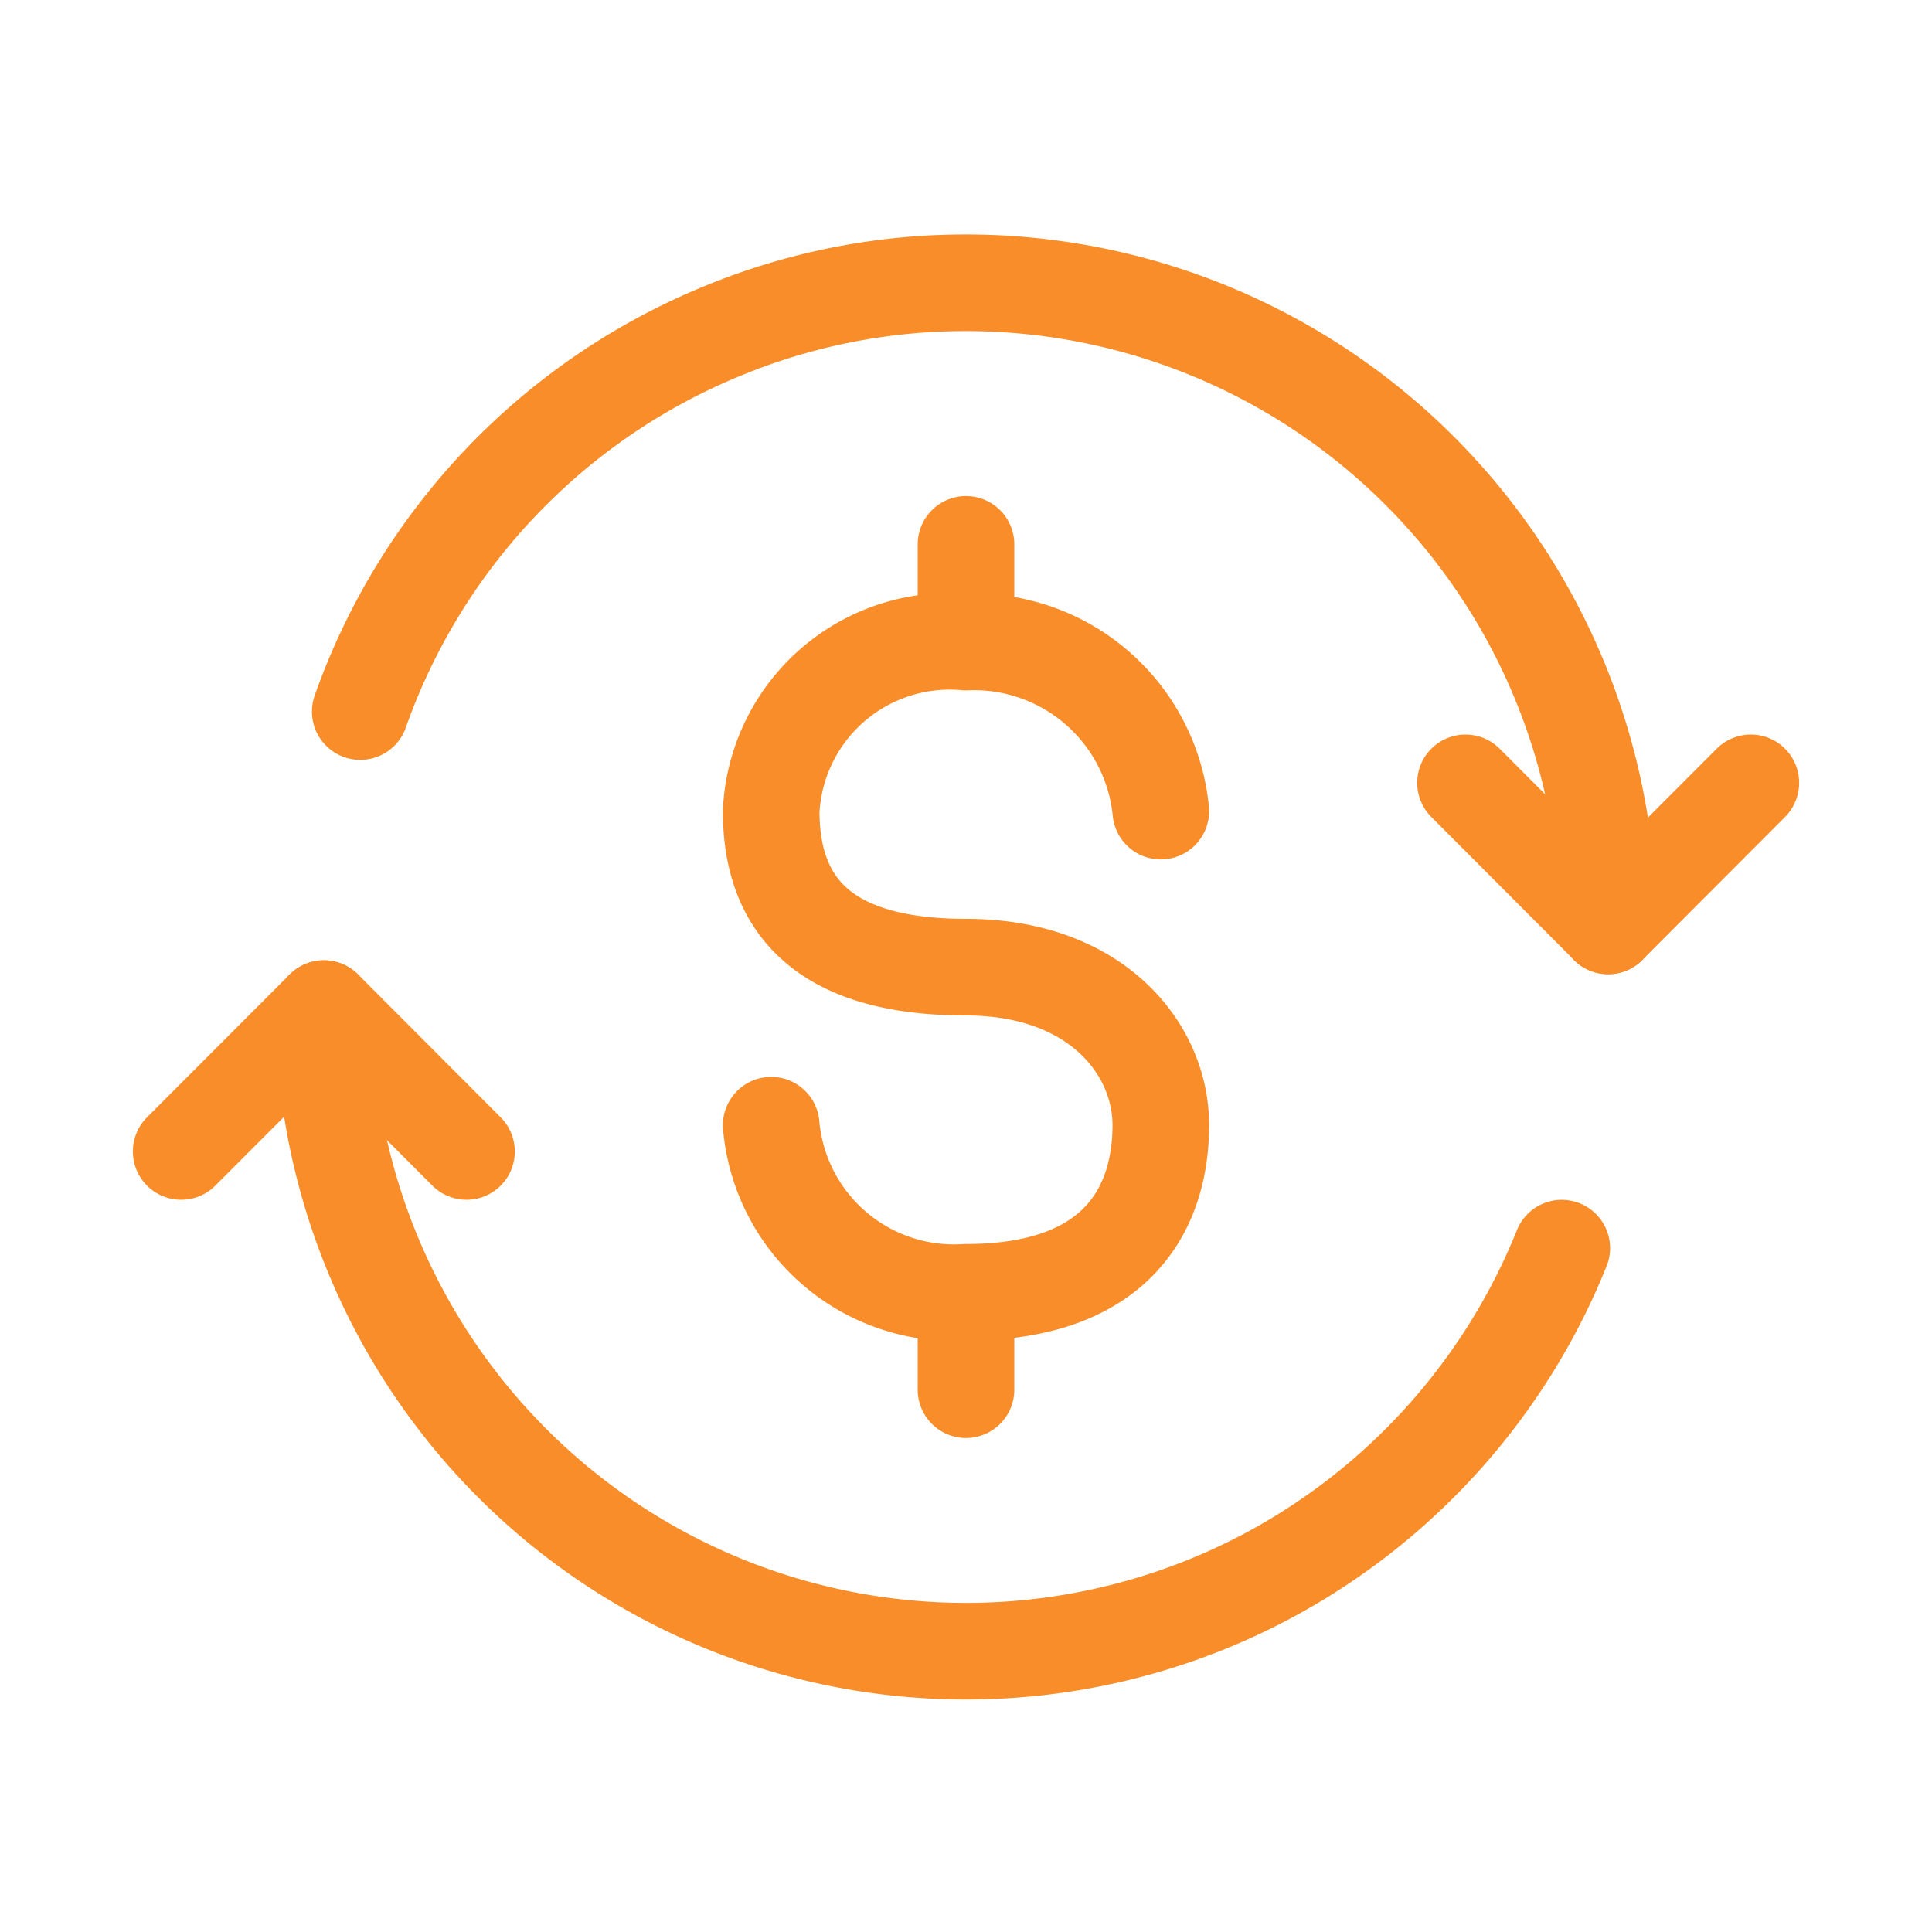 <svg width="30" height="30" fill="none" xmlns="http://www.w3.org/2000/svg"><path d="M7.244 17.88l-2.215-2.219-2.216 2.219m19.943-5.724l2.215 2.22 2.216-2.22" stroke="#F88D2A" stroke-width="1.5" stroke-linecap="round" stroke-linejoin="round"/><path d="M24.971 14.378c0-2.65-1.05-5.189-2.92-7.062a9.962 9.962 0 00-7.05-2.925 9.874 9.874 0 00-3.713.72 9.975 9.975 0 00-5.694 5.938m-.565 4.613a10 10 0 002.284 6.352 9.963 9.963 0 0012.457 2.41 10 10 0 004.481-5.043" stroke="#F88D2A" stroke-width="1.5" stroke-linecap="round" stroke-linejoin="round"/><path d="M11.975 17.472A2.85 2.85 0 0015 20.067c2.44 0 3.025-1.404 3.025-2.595 0-1.191-1.009-2.454-3.025-2.454s-3.025-.797-3.025-2.422A2.775 2.775 0 0115 9.97a2.913 2.913 0 013.025 2.625M15 21.579v-1.313m0-11.813v1.513" stroke="#F88D2A" stroke-width="1.5" stroke-linecap="round" stroke-linejoin="round"/></svg>